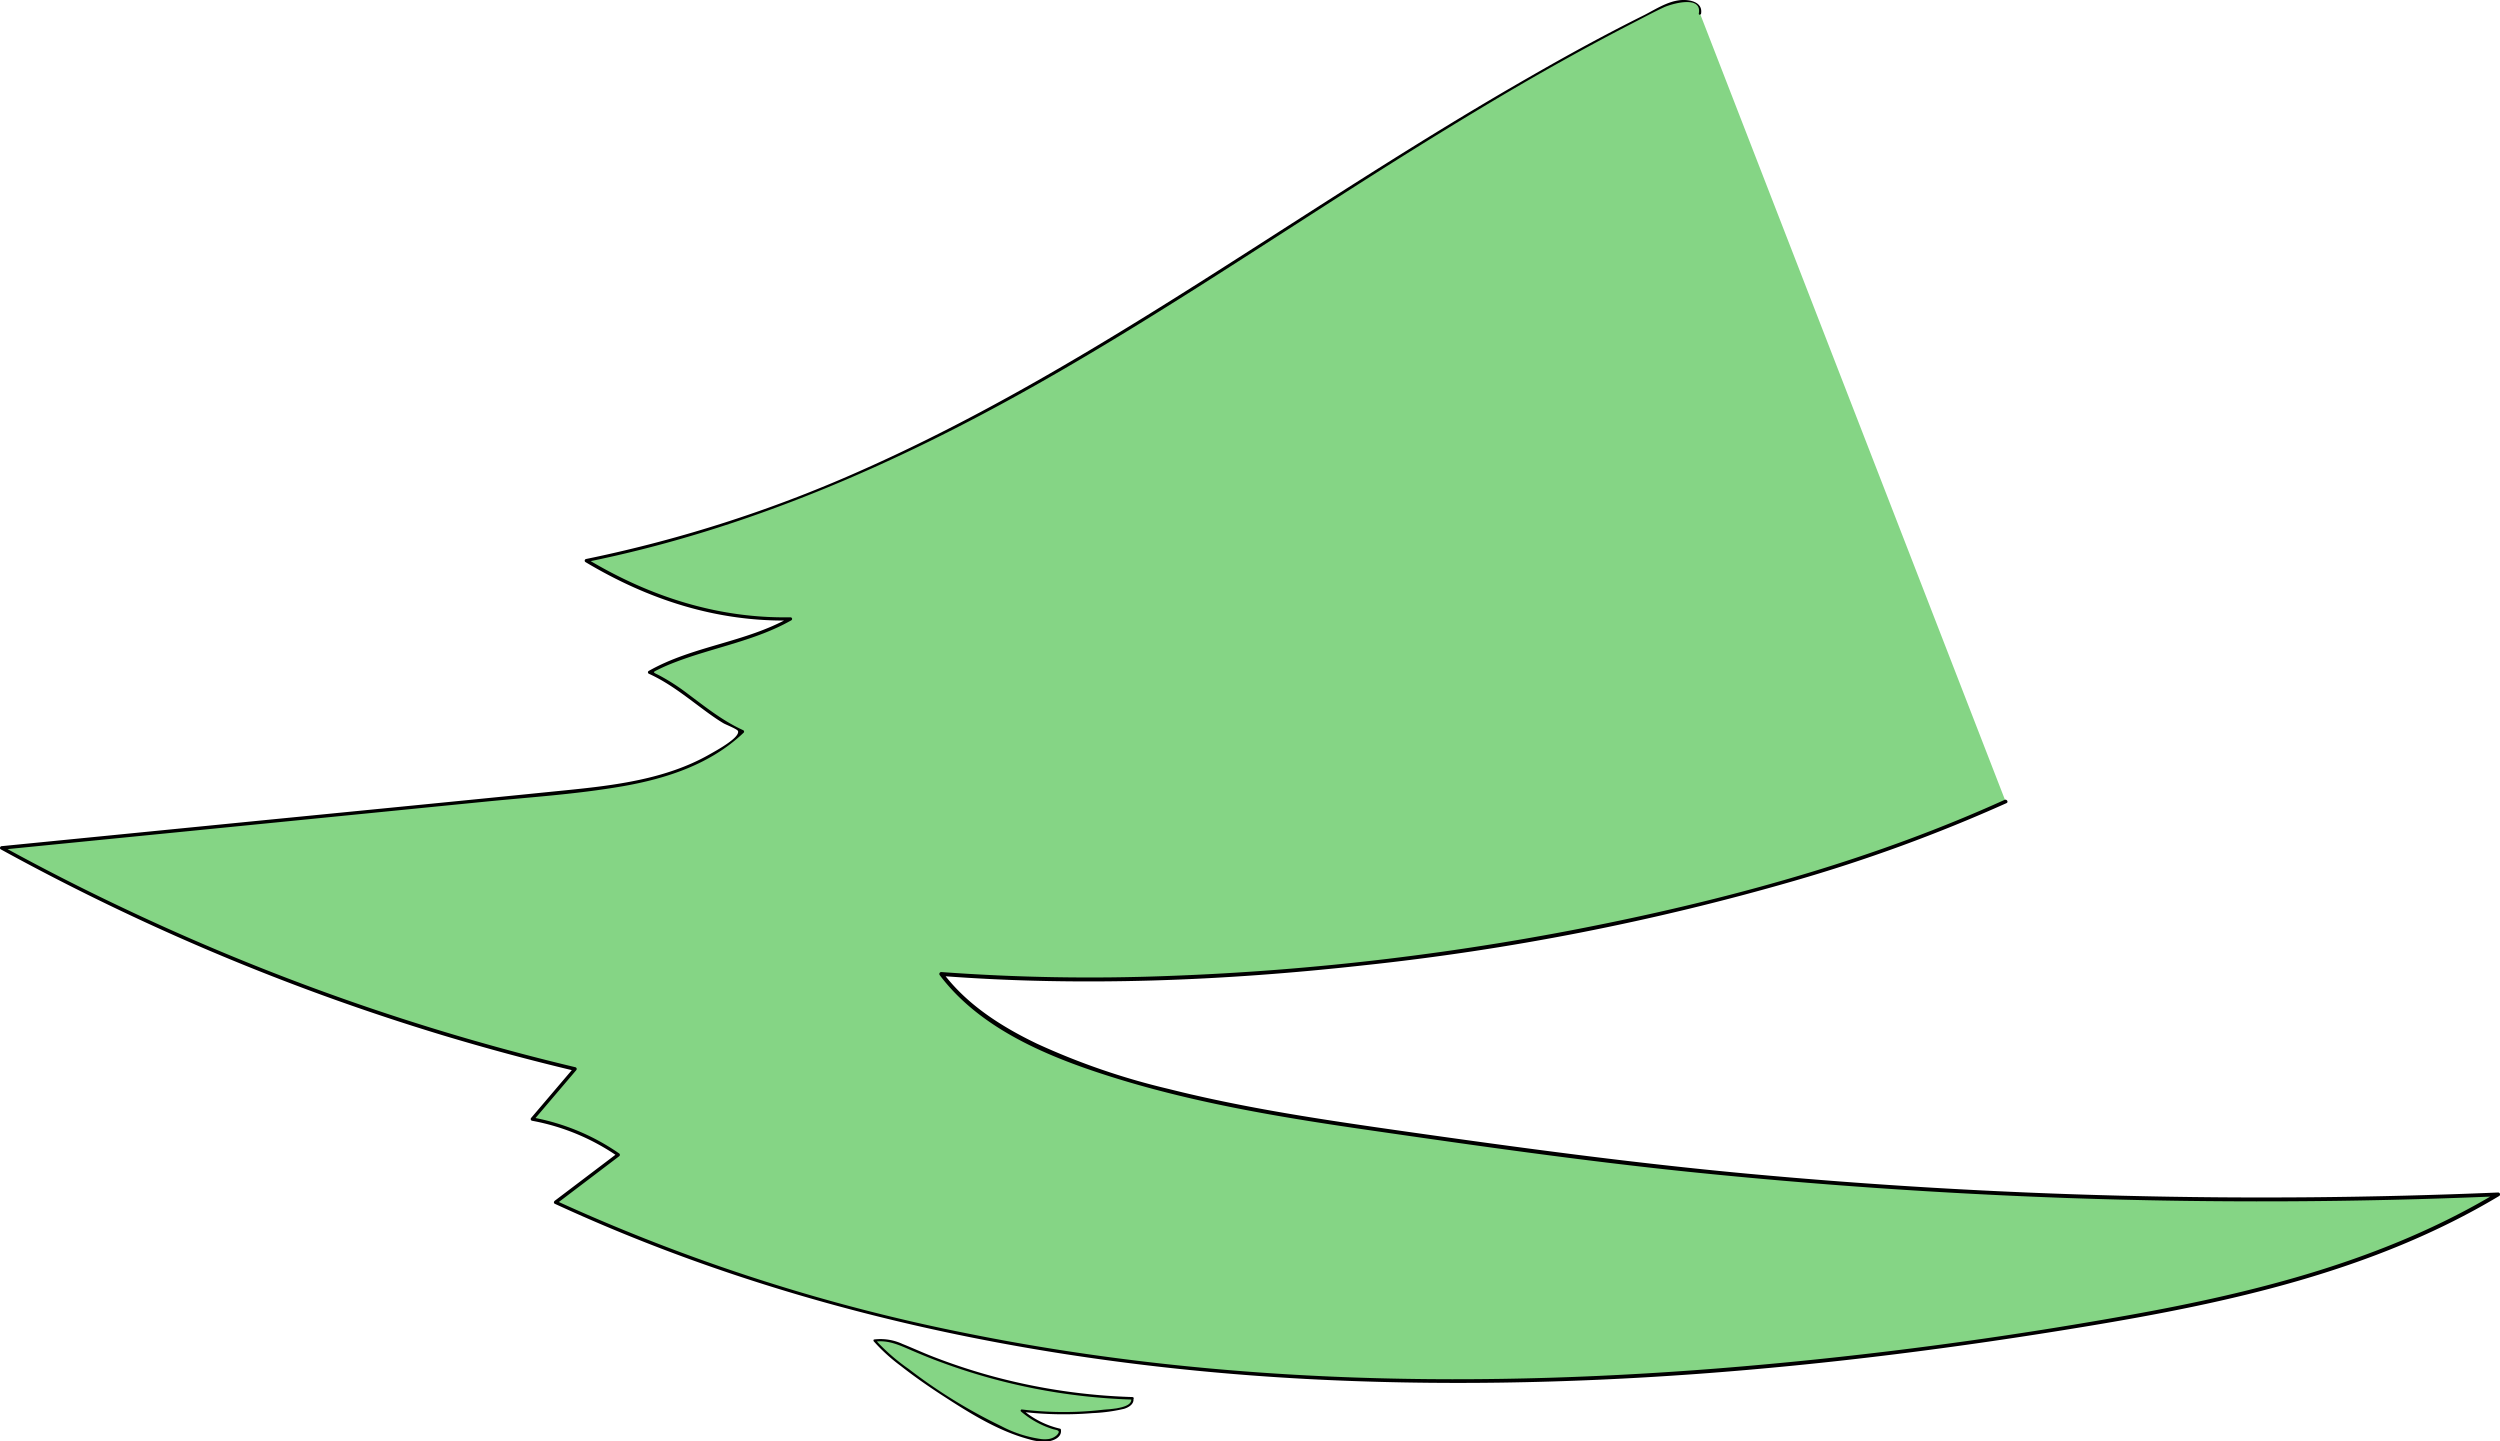 <?xml version="1.0" encoding="UTF-8"?> <svg xmlns="http://www.w3.org/2000/svg" viewBox="0 0 513.92 296.29"> <defs> <style>.cls-1{fill:#85d585;}</style> </defs> <g id="Слой_2" data-name="Слой 2"> <g id="Слой_1-2" data-name="Слой 1"> <path class="cls-1" d="M349.49,2.85c.82-2.86-4.05-3.22-6.72-1.91C264.44,39.39,206.09,98.08,120.53,115.19c13.21,8,26.58,12.36,42,12-7.68,4.5-21.31,6.5-29,11,7.72,3.38,11.41,8.79,19.13,12.17-9.59,9.4-24.07,11.22-37.43,12.54L.36,174.3A470.57,470.57,0,0,0,118.2,219.77L109.45,230a44,44,0,0,1,17.67,7.33l-12.89,9.78c96.08,44.46,207.33,42.55,311.83,25.55,30.33-4.94,61.17-11.33,87.47-27.21A1141.44,1141.44,0,0,1,296.08,234c-28.93-4.33-85.16-10.29-102.55-33.81,66.21,5.14,158.31-7.94,218.75-35.46"></path> <path d="M349.67,2.9c.33-1.73-.89-2.56-2.49-2.82-3.32-.52-6.32,1.55-9.14,3C329.94,7.1,322,11.45,314.11,16c-15.53,8.89-30.65,18.48-45.72,28.13-29.19,18.7-58.34,37.79-90.07,52a275.15,275.15,0,0,1-57.88,18.79.35.35,0,0,0-.08.63c12.92,7.73,27,12.31,42.17,12l-.17-.63c-9.05,5.14-19.94,5.86-29,11a.33.33,0,0,0,0,.57c4.58,2.08,8.31,5.26,12.35,8.18,1,.71,1.95,1.38,3,2,.48.29,2.85,1.2,3,1.61.45,1.38-4.7,4.14-6,4.88-8.85,5-19.3,6.28-29.25,7.28-24.62,2.49-49.24,4.88-73.87,7.32L.36,173.94c-.33,0-.52.49-.18.67a473.94,473.94,0,0,0,90.74,38.18q13.49,4.07,27.18,7.33l-.16-.6-8.74,10.27a.36.36,0,0,0,.16.6,45.46,45.46,0,0,1,17.58,7.29v-.62l-12.89,9.77c-.2.15-.28.5,0,.63,48.41,22.33,101.23,33.13,154.29,36,53.67,2.87,107.56-2,160.5-10.79,29.35-4.86,59.09-11.34,84.89-26.8a.39.39,0,0,0-.2-.73,1147.05,1147.05,0,0,1-154.31-3.87c-23.53-2.18-46.9-5.34-70.29-8.67-16.32-2.33-32.67-4.71-48.67-8.74a143.54,143.54,0,0,1-27.09-9.31c-7.27-3.49-14.38-8-19.29-14.52l-.35.6c28.83,2.2,57.92,1,86.62-2.17a515.65,515.65,0,0,0,88.6-17.36,330.82,330.82,0,0,0,43.72-16c.46-.21.06-.88-.39-.67-26.09,11.84-54,19.68-82,25.41a545.64,545.64,0,0,1-90,10.79,416.22,416.22,0,0,1-46.59-.81.4.4,0,0,0-.34.6c8.84,11.77,24.08,17.56,37.69,21.68,16.6,5,33.82,7.8,51,10.28,21.74,3.15,43.47,6.25,65.32,8.51q38.93,4,78,5.39,44.15,1.53,88.32-.36l-.2-.74c-23.1,13.85-49.48,20.49-75.76,25.2s-52.68,8.22-79.21,10.5c-53,4.55-106.87,3.8-159.16-6.71a382,382,0,0,1-84.79-27.31v.63l12.89-9.78a.36.36,0,0,0,0-.62,45.68,45.68,0,0,0-17.75-7.37l.16.61L118.45,220a.37.37,0,0,0-.16-.61,472.36,472.36,0,0,1-93.12-32.81Q12.68,180.67.54,174l-.18.67,66.07-6.56,33-3.28c9.51-.95,19.14-1.56,28.57-3.2,9.09-1.59,18.06-4.53,24.86-11a.33.33,0,0,0-.07-.52c-4.22-1.92-7.73-4.74-11.41-7.49a43,43,0,0,0-5.74-3.72c-1.45-.76-1.67-.61-.24-1.31,1.13-.56,2.3-1.05,3.48-1.5,7.84-3,16.43-4.39,23.78-8.57a.33.33,0,0,0-.17-.62c-15,.25-29-4.29-41.82-12l-.08.62c32.71-6.6,63.35-20,92.28-36.33s56.44-35.52,84.89-52.91c8.25-5.05,16.58-10,25-14.64q6.33-3.51,12.77-6.83c2.16-1.11,4.3-2.27,6.5-3.3,1.39-.65,7.9-2.64,7.19,1.28-.05.25.33.35.37.11Z"></path> <path class="cls-1" d="M232.8,287.42a123.66,123.66,0,0,1-45.66-10.23c-2.34-1-4.85-2.15-7.36-1.64,4.75,5.72,28.75,21.95,36,20.4,1.1-.23,2.42-1,2.14-2.1a17.87,17.87,0,0,1-7.81-3.94,70.37,70.37,0,0,0,20.49-.49C231.7,289.23,233.14,288.51,232.8,287.42Z"></path> <path d="M232.8,287.19a124.44,124.44,0,0,1-27.74-4,122.53,122.53,0,0,1-13.17-4.27c-2.14-.83-4.23-1.79-6.37-2.65a10.73,10.73,0,0,0-5.8-.92c-.19,0-.2.27-.1.39a36.34,36.34,0,0,0,5.48,5c2.75,2.16,5.62,4.17,8.55,6.07,5.52,3.59,11.56,7.4,18,9.09a10.85,10.85,0,0,0,3.44.45c1.32-.09,3.25-.82,3-2.43a.25.25,0,0,0-.17-.23,18.14,18.14,0,0,1-7.7-3.88l-.17.41a72.3,72.3,0,0,0,14.56.27,34.16,34.16,0,0,0,6.46-.88c1-.31,2.13-1,1.92-2.18-.05-.3-.51-.17-.45.13.34,2-4.75,2.12-5.79,2.24-1.82.21-3.65.35-5.48.42a71.27,71.27,0,0,1-11.22-.48.24.24,0,0,0-.17.41,18.44,18.44,0,0,0,6.49,3.61c.75.24,1.88.2.88,1.26a3.23,3.23,0,0,1-1.72.8,6,6,0,0,1-1.53,0,24.94,24.94,0,0,1-8.18-2.66,108.3,108.3,0,0,1-19-11.73,41,41,0,0,1-6.87-6l-.1.39c2.7-.44,5.18.76,7.59,1.8,2,.86,4,1.68,6.06,2.43a124.23,124.23,0,0,0,39.3,7.66A.24.24,0,0,0,232.8,287.19Z"></path> </g> </g> </svg> 